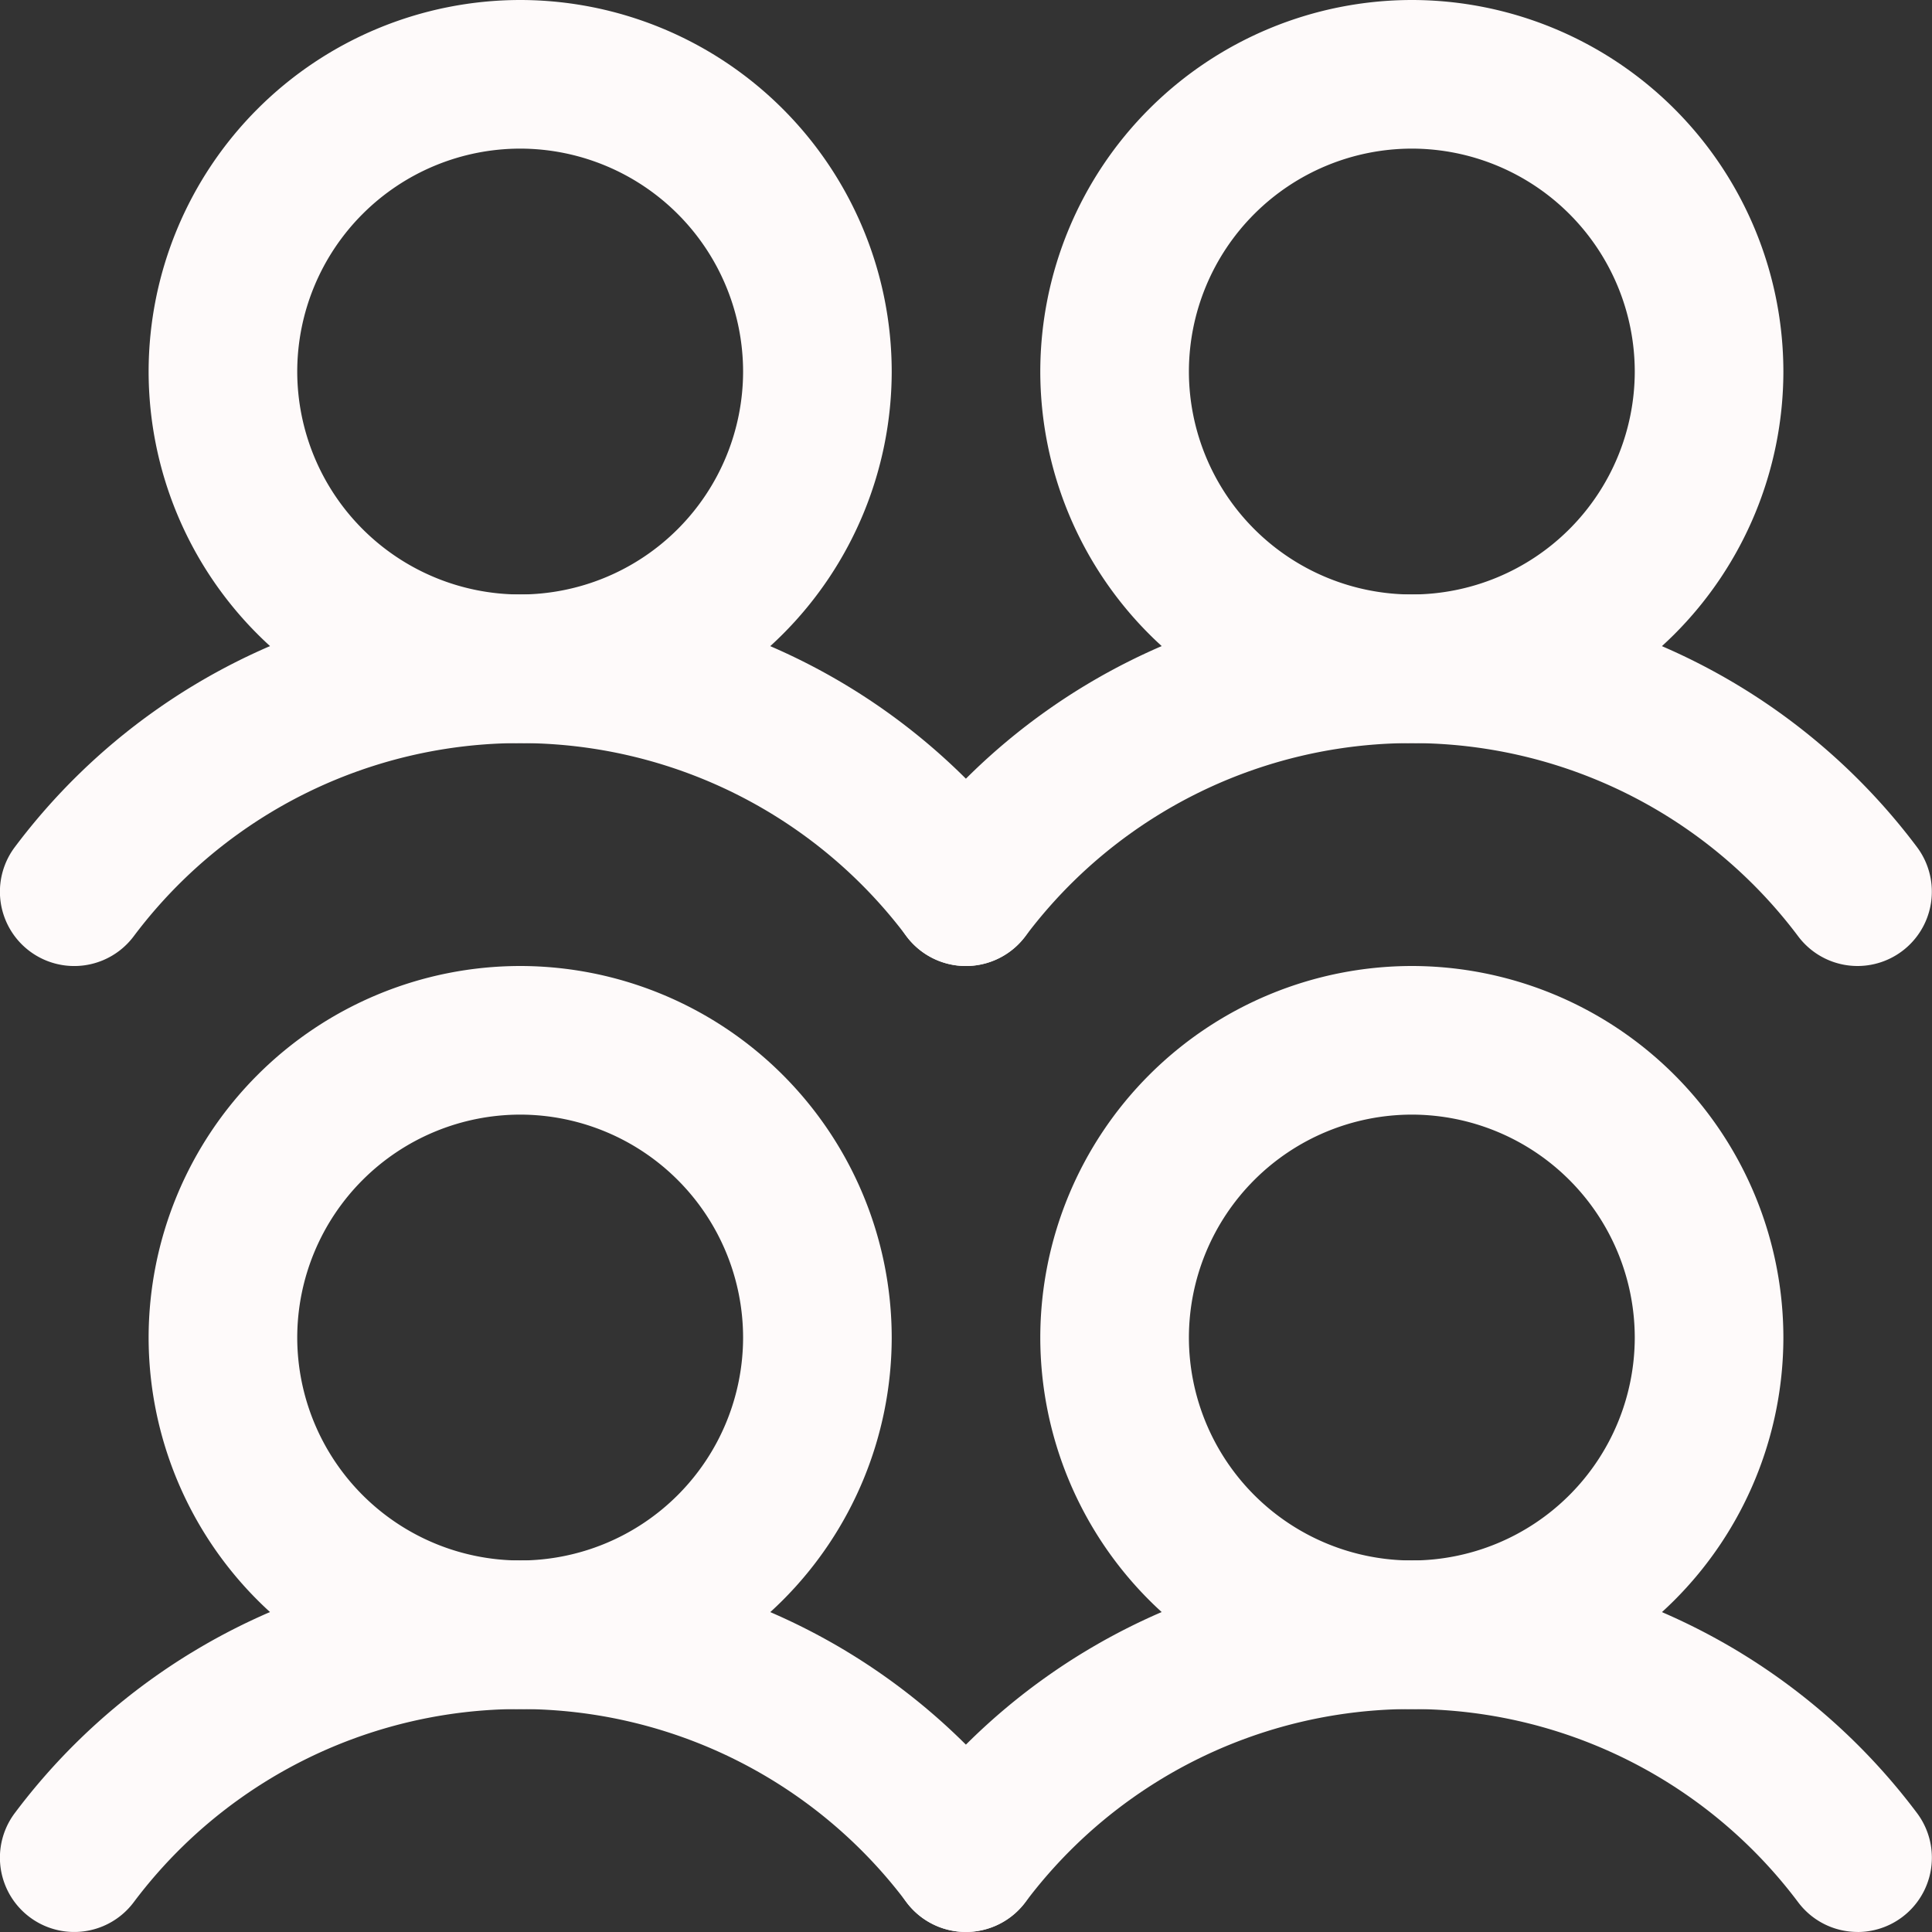 <svg height="40" viewBox="0 0 40 40" width="40" xmlns="http://www.w3.org/2000/svg"><rect x="0" y="0" width="40" height="40" fill="#333333" stroke="none"/><g fill="#fefafa"><path d="m-.308-8a7.7 7.7 0 0 1 7.693 7.692 7.7 7.7 0 0 1 -7.693 7.693 7.7 7.7 0 0 1 -7.692-7.693 7.7 7.7 0 0 1 7.692-7.692zm0 12.308a4.621 4.621 0 0 0 4.616-4.616 4.621 4.621 0 0 0 -4.616-4.615 4.621 4.621 0 0 0 -4.615 4.615 4.621 4.621 0 0 0 4.615 4.616z" transform="translate(11.077 28)"/><path d="m44 199.692a1.536 1.536 0 0 1 -1.232-.615 10 10 0 0 0 -16 0 1.538 1.538 0 0 1 -2.462-1.846 13.077 13.077 0 0 1 20.923 0 1.539 1.539 0 0 1 -1.229 2.461z" transform="translate(-24 -159.693)"/><path d="m-.308-8a7.7 7.7 0 0 1 7.693 7.692 7.7 7.7 0 0 1 -7.693 7.693 7.7 7.7 0 0 1 -7.692-7.693 7.7 7.7 0 0 1 7.692-7.692zm0 12.308a4.621 4.621 0 0 0 4.616-4.616 4.621 4.621 0 0 0 -4.616-4.615 4.621 4.621 0 0 0 -4.615 4.615 4.621 4.621 0 0 0 4.615 4.616z" transform="translate(11.077 8)"/><path d="m44 95.692a1.536 1.536 0 0 1 -1.232-.615 10 10 0 0 0 -16 0 1.538 1.538 0 1 1 -2.462-1.846 13.077 13.077 0 0 1 20.923 0 1.539 1.539 0 0 1 -1.229 2.461z" transform="translate(-24 -75.692)"/><path d="m-.308-8a7.7 7.7 0 0 1 7.693 7.692 7.7 7.7 0 0 1 -7.693 7.693 7.7 7.7 0 0 1 -7.692-7.693 7.7 7.7 0 0 1 7.692-7.692zm0 12.308a4.621 4.621 0 0 0 4.616-4.616 4.621 4.621 0 0 0 -4.616-4.615 4.621 4.621 0 0 0 -4.615 4.615 4.621 4.621 0 0 0 4.615 4.616z" transform="translate(29.538 28)"/><path d="m140 199.692a1.536 1.536 0 0 1 -1.232-.615 10 10 0 0 0 -16 0 1.538 1.538 0 0 1 -2.462-1.846 13.077 13.077 0 0 1 20.923 0 1.539 1.539 0 0 1 -1.23 2.462z" transform="translate(-101.539 -159.693)"/><path d="m-.308-8a7.7 7.7 0 0 1 7.693 7.692 7.7 7.7 0 0 1 -7.693 7.693 7.7 7.7 0 0 1 -7.692-7.693 7.7 7.7 0 0 1 7.692-7.692zm0 12.308a4.621 4.621 0 0 0 4.616-4.616 4.621 4.621 0 0 0 -4.616-4.615 4.621 4.621 0 0 0 -4.615 4.615 4.621 4.621 0 0 0 4.615 4.616z" transform="translate(29.538 8)"/><path d="m140 95.692a1.536 1.536 0 0 1 -1.232-.615 10 10 0 0 0 -16 0 1.538 1.538 0 1 1 -2.462-1.846 13.077 13.077 0 0 1 20.923 0 1.539 1.539 0 0 1 -1.229 2.461z" transform="translate(-101.539 -75.692)"/></g></svg>